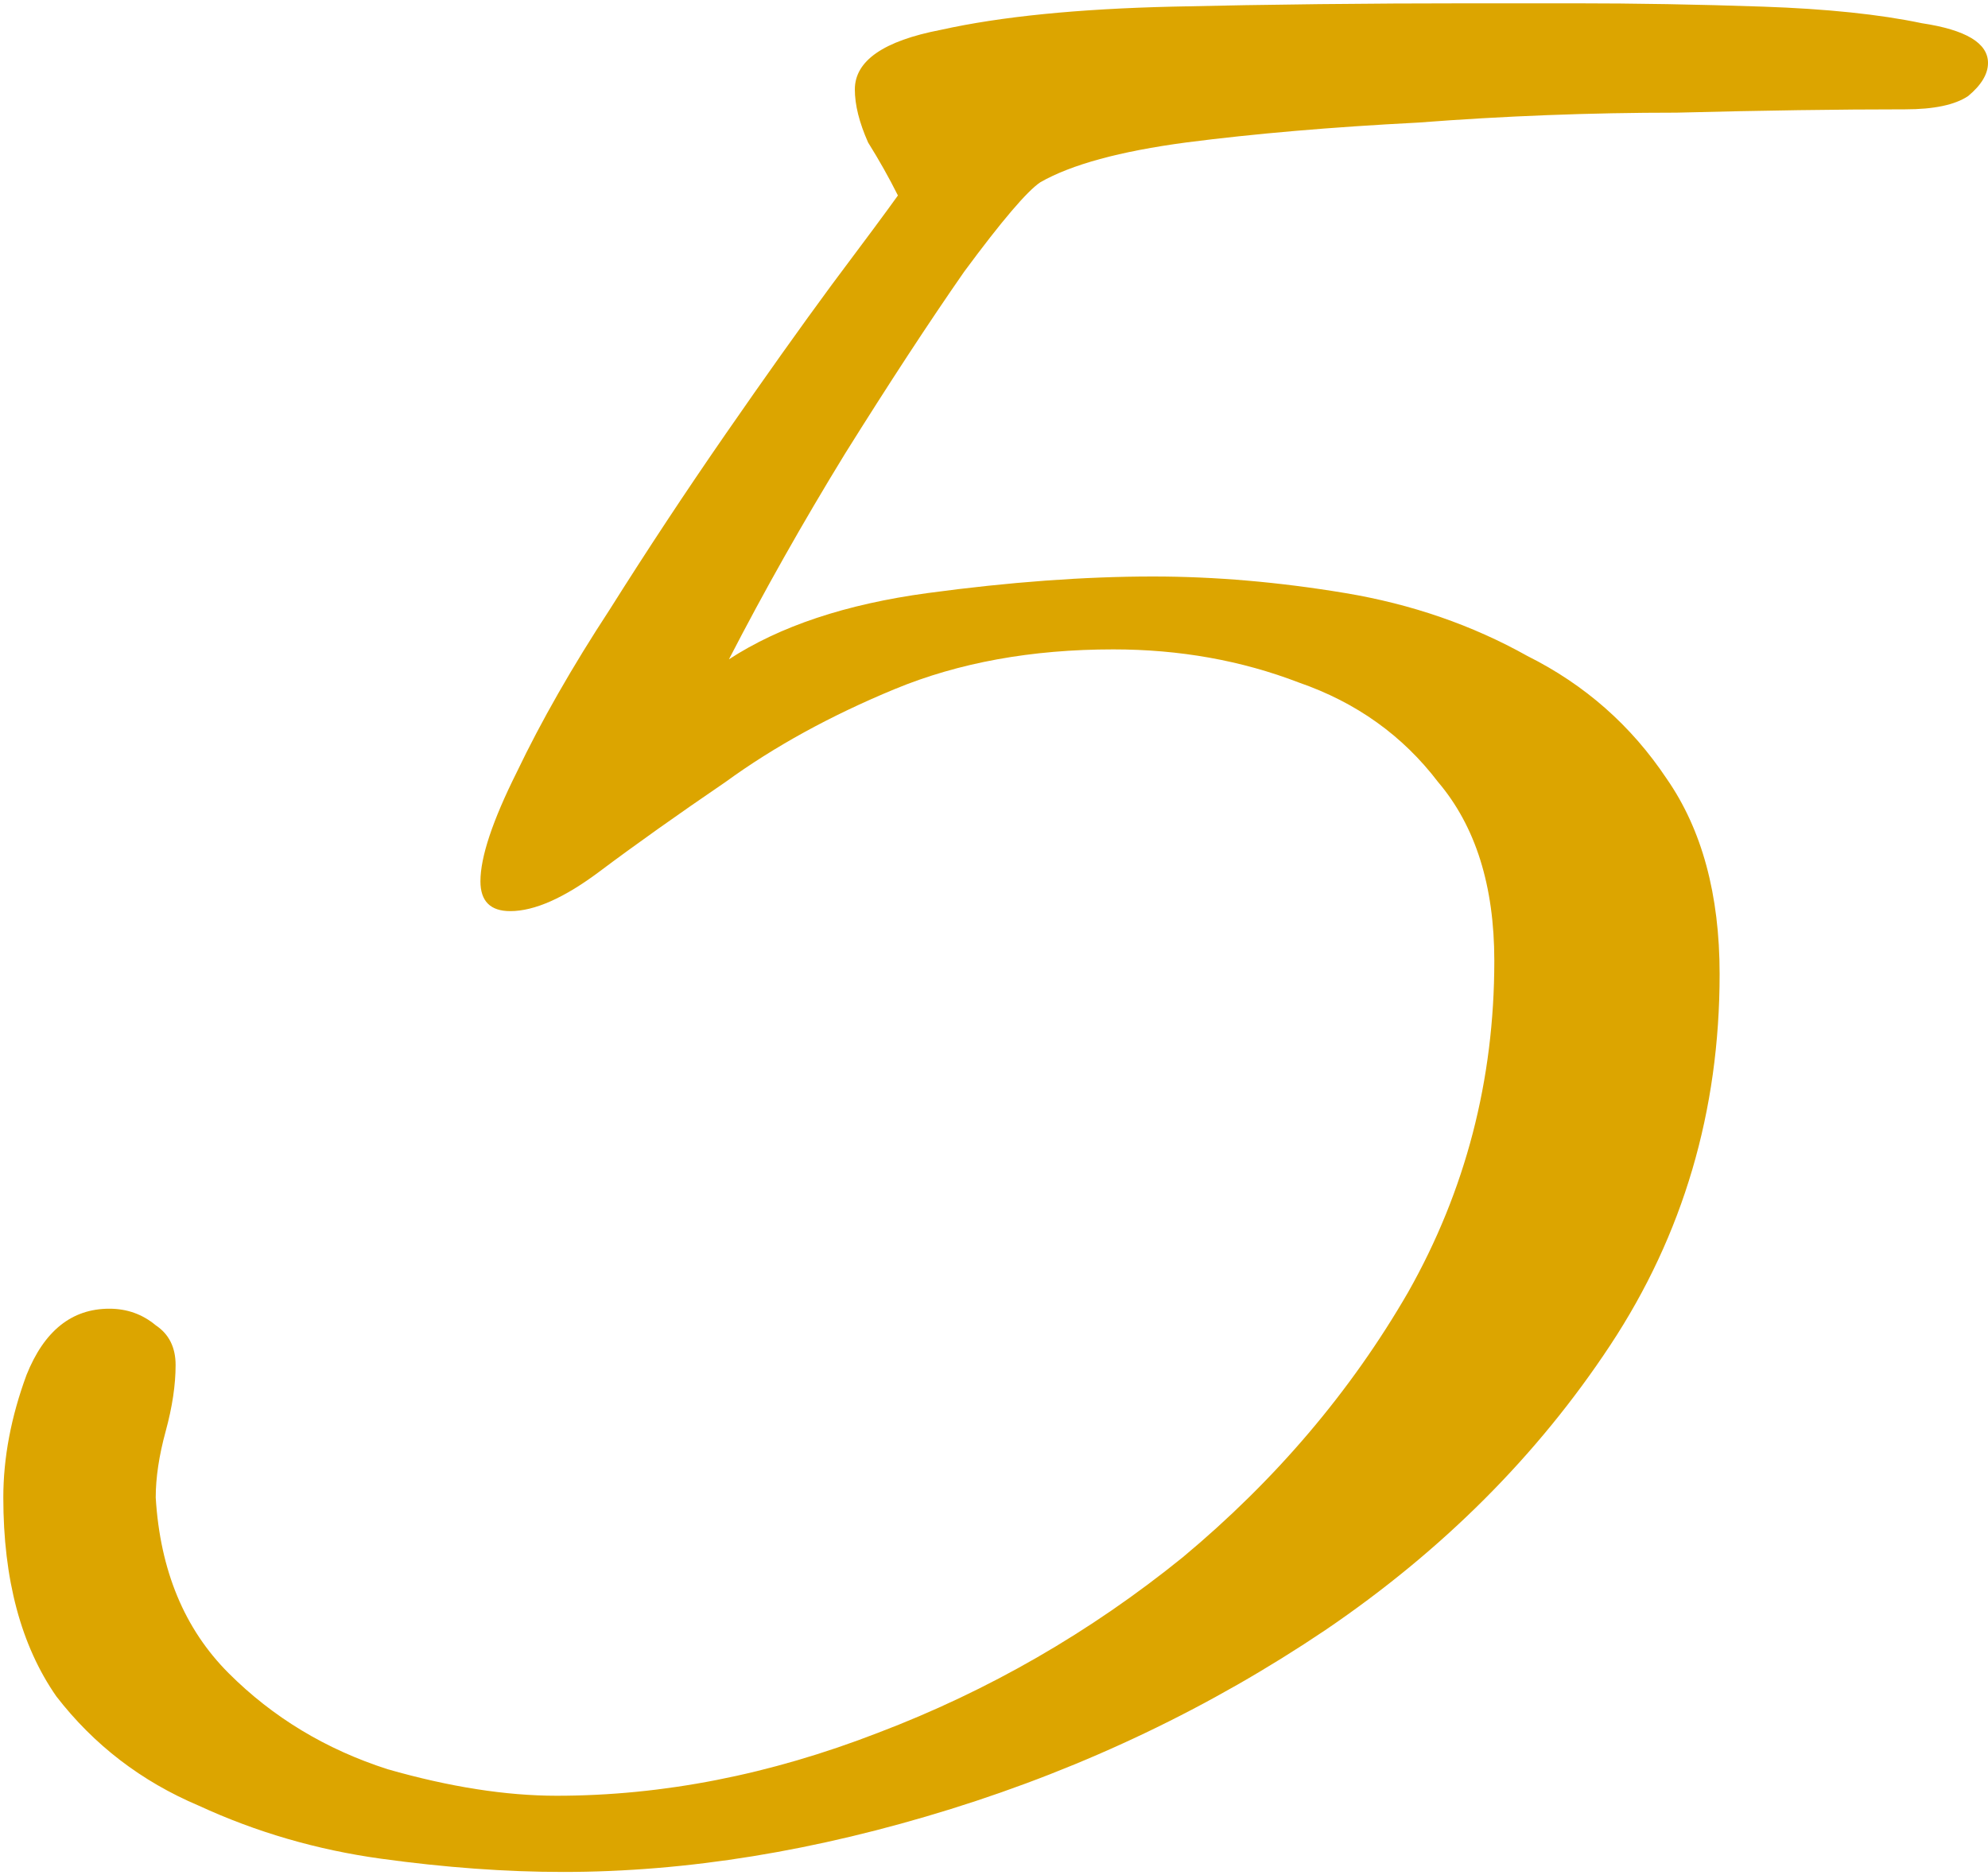 <?xml version="1.0" encoding="UTF-8"?> <svg xmlns="http://www.w3.org/2000/svg" width="300" height="283" viewBox="0 0 300 283" fill="none"> <path d="M85 282.5C76.333 282.5 67.167 281.833 57.5 280.5C47.833 279.167 38.667 276.5 30 272.5C21.333 268.833 14.167 263.333 8.5 256C3.167 248.333 0.5 238.333 0.5 226C0.5 220 1.667 213.833 4 207.5C6.667 200.833 10.833 197.5 16.5 197.5C19.167 197.5 21.5 198.333 23.5 200C25.5 201.333 26.5 203.333 26.5 206C26.5 209 26 212.333 25 216C24 219.667 23.5 223 23.5 226C24.167 237 27.833 245.833 34.5 252.5C41.167 259.167 49.167 264 58.5 267C67.833 269.667 76.333 271 84 271C100 271 116.167 267.833 132.5 261.5C149.167 255.167 164.5 246.333 178.5 235C192.5 223.333 203.833 210 212.5 195C221.167 179.667 225.5 163 225.5 145C225.5 133.667 222.667 124.667 217 118C211.667 111 204.667 106 196 103C187.333 99.667 178 98 168 98C155.667 98 144.667 100 135 104C125.333 108 116.833 112.667 109.5 118C102.167 123 95.833 127.5 90.5 131.5C85.167 135.5 80.667 137.5 77 137.5C74 137.5 72.5 136 72.5 133C72.5 129.333 74.333 123.833 78 116.5C81.667 108.833 86.333 100.667 92 92C97.667 83 103.5 74.167 109.5 65.5C115.5 56.833 120.833 49.333 125.5 43C130.5 36.333 133.833 31.833 135.5 29.5C134.167 26.833 132.667 24.167 131 21.5C129.667 18.5 129 15.833 129 13.5C129 9.167 133.333 6.167 142 4.5C151 2.5 162.667 1.333 177 1C191.333 0.667 206.333 0.5 222 0.5H237.5C246.833 0.5 256.333 0.667 266 1C275.667 1.333 283.667 2.167 290 3.5C296.667 4.5 300 6.5 300 9.5C300 11.167 299 12.833 297 14.5C295 15.833 291.833 16.5 287.5 16.5C277.5 16.5 266 16.667 253 17C240 17 227 17.5 214 18.5C201 19.167 189.333 20.167 179 21.5C169 22.833 161.667 24.833 157 27.5C155 28.833 151.167 33.333 145.5 41C140.167 48.667 134.167 57.833 127.5 68.5C121.167 78.833 115.333 89.167 110 99.5C117.667 94.5 127.667 91.167 140 89.5C152.333 87.833 163.667 87 174 87C183.333 87 193 87.833 203 89.5C213 91.167 222.167 94.333 230.5 99C239.167 103.333 246.167 109.5 251.5 117.5C256.833 125.167 259.5 135 259.5 147C259.5 167.667 254 186.333 243 203C232 219.667 217.667 234 200 246C182.667 257.667 163.833 266.667 143.5 273C123.167 279.333 103.667 282.5 85 282.5Z" fill="#DCA500"></path> </svg> 